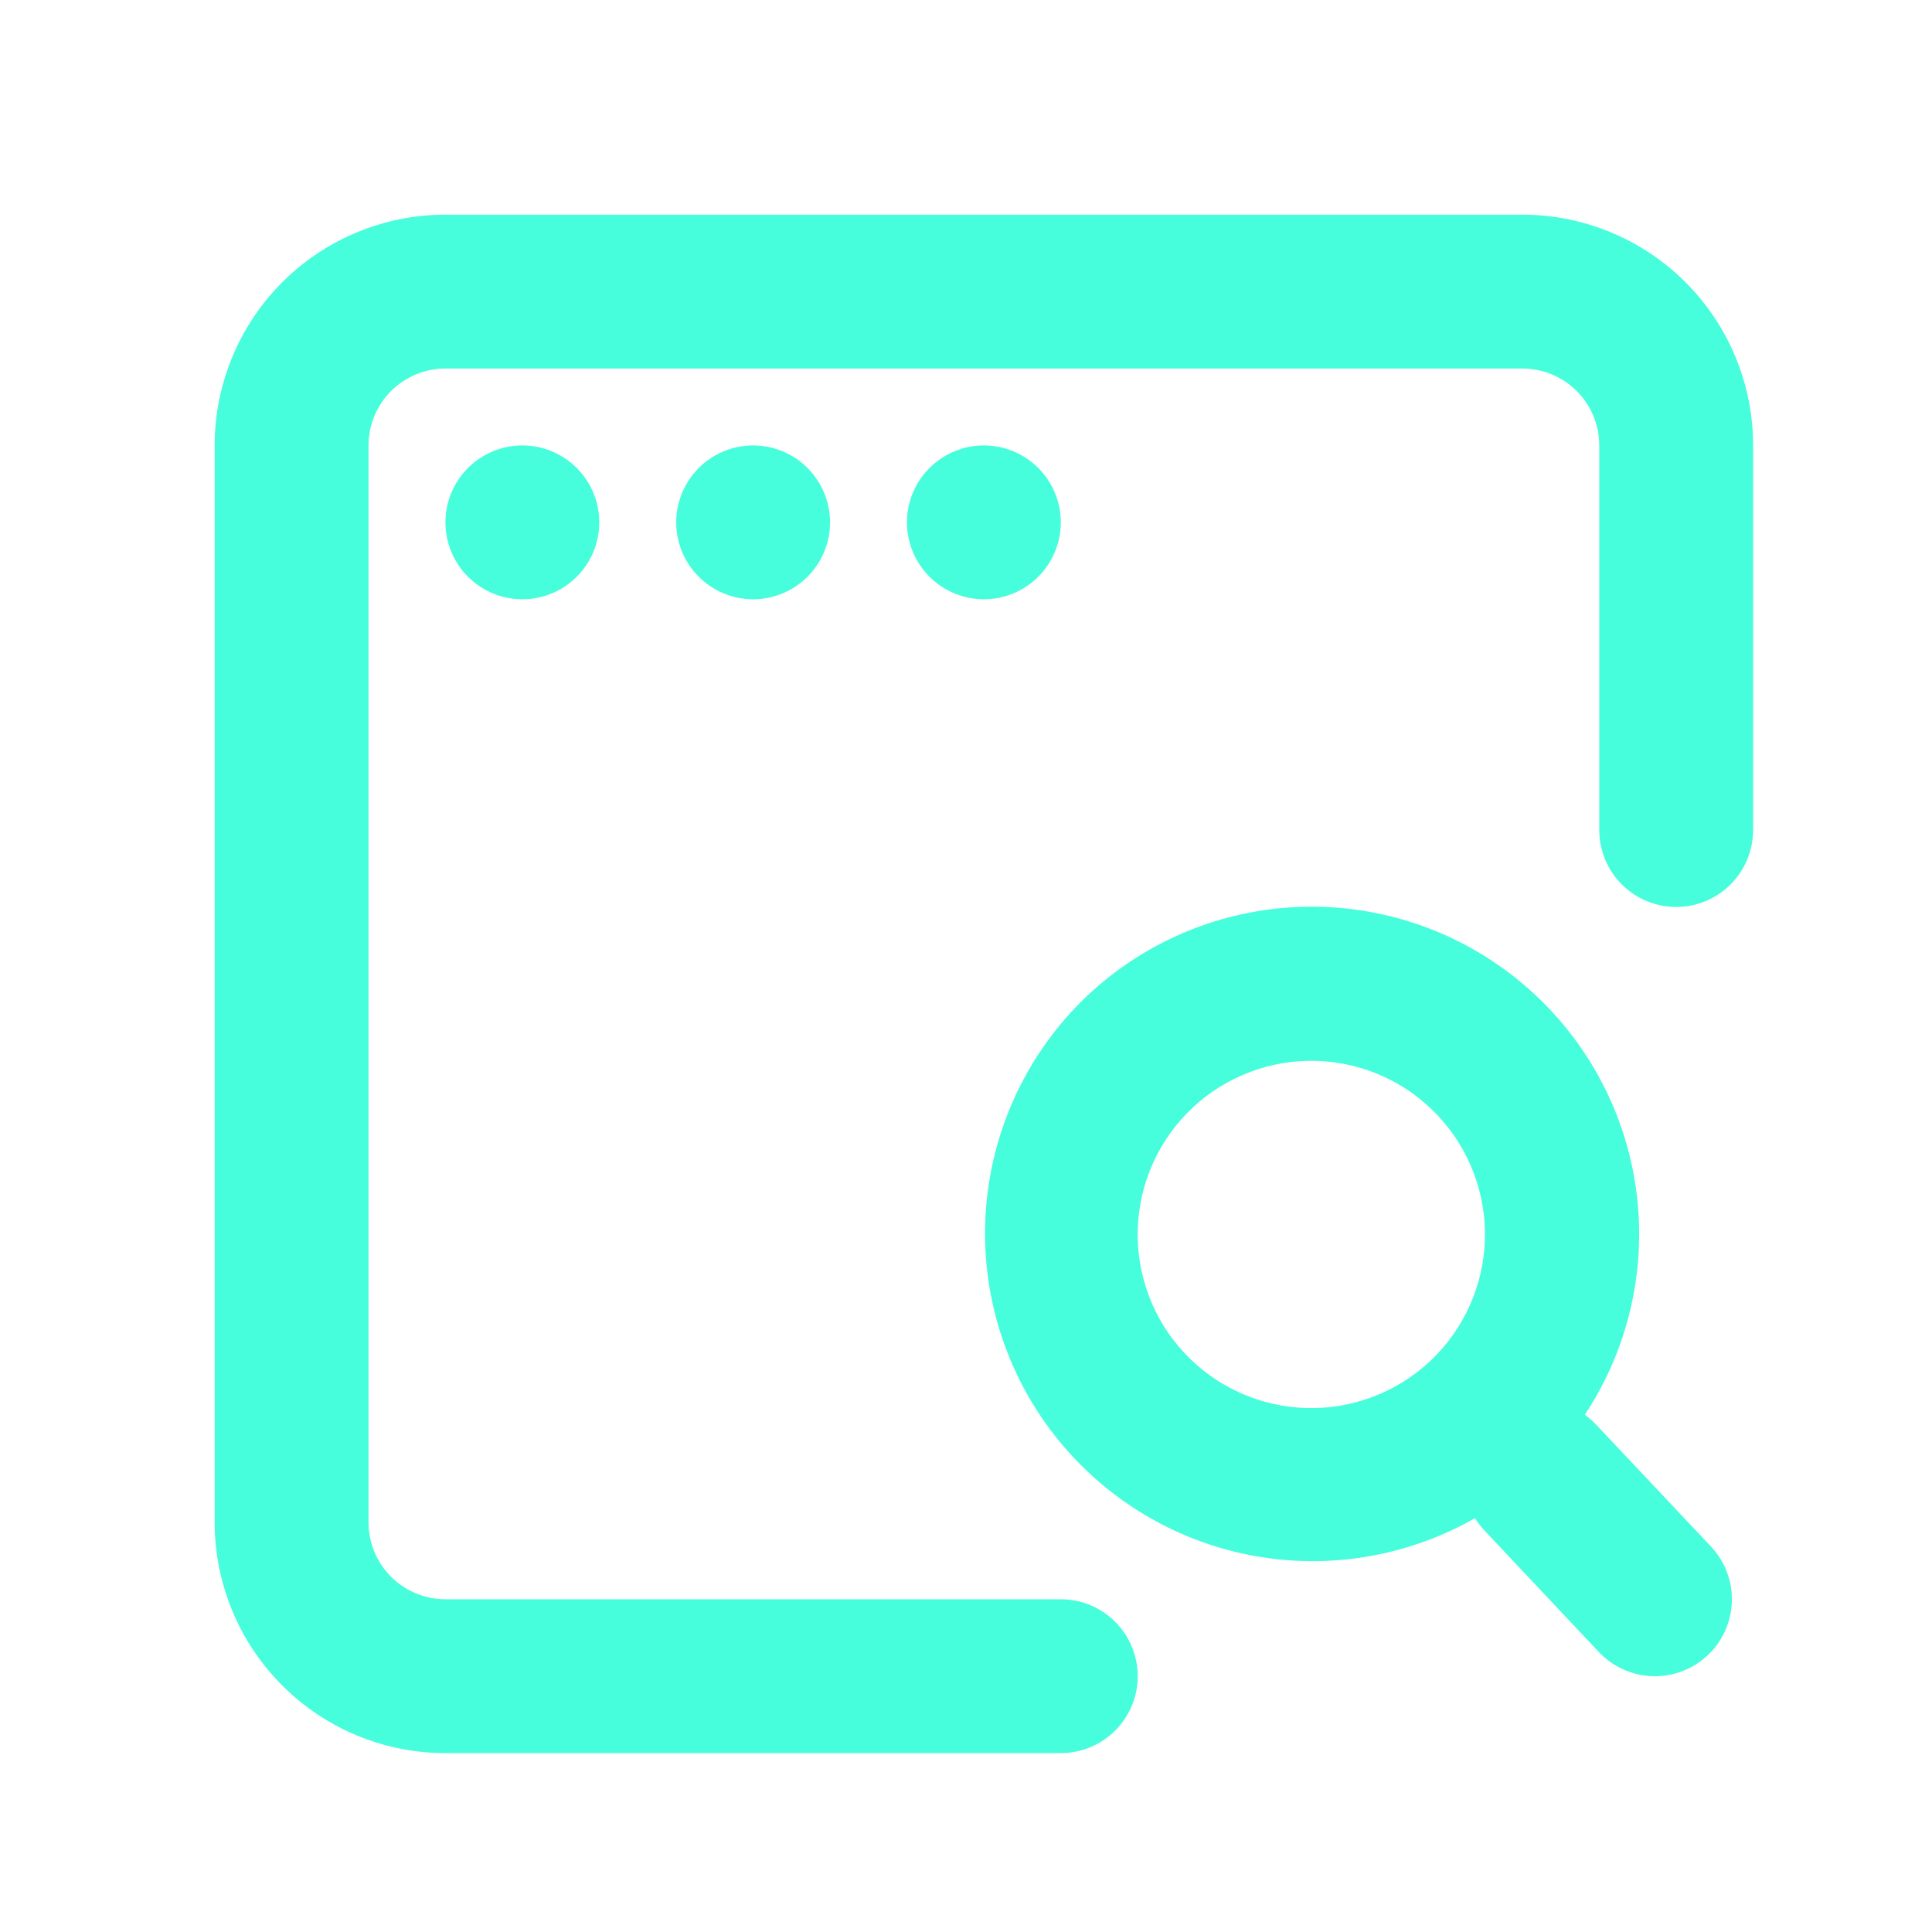 <svg width="54" height="54" viewBox="0 0 54 54" fill="none" xmlns="http://www.w3.org/2000/svg">
<path d="M6 12.45C6 10.739 6.68 9.099 7.889 7.889C9.099 6.68 10.739 6 12.45 6H42.55C44.261 6 45.901 6.68 47.111 7.889C48.321 9.099 49 10.739 49 12.45V23.2C49 23.77 48.773 24.317 48.37 24.72C47.967 25.123 47.42 25.35 46.85 25.35C46.28 25.35 45.733 25.123 45.33 24.72C44.926 24.317 44.7 23.77 44.7 23.2V12.45C44.7 11.88 44.474 11.333 44.07 10.93C43.667 10.527 43.12 10.3 42.55 10.3H12.45C11.88 10.3 11.333 10.527 10.93 10.93C10.527 11.333 10.3 11.88 10.3 12.45V42.55C10.3 43.12 10.527 43.667 10.93 44.07C11.333 44.474 11.88 44.7 12.45 44.7H29.65C30.22 44.7 30.767 44.926 31.17 45.33C31.573 45.733 31.8 46.28 31.8 46.85C31.8 47.42 31.573 47.967 31.17 48.37C30.767 48.773 30.22 49 29.65 49H12.45C10.739 49 9.099 48.321 7.889 47.111C6.68 45.901 6 44.261 6 42.55V12.45Z" fill="#46FEDC"/>
<path fill-rule="evenodd" clip-rule="evenodd" d="M30.379 27.84C32.012 26.298 34.155 25.41 36.4 25.346C38.645 25.281 40.835 26.044 42.553 27.49C44.272 28.935 45.4 30.962 45.721 33.185C46.042 35.408 45.535 37.671 44.296 39.544C44.41 39.626 44.519 39.721 44.618 39.826L47.822 43.225C48.213 43.64 48.423 44.194 48.406 44.764C48.389 45.335 48.146 45.875 47.73 46.266C47.315 46.657 46.761 46.867 46.191 46.85C45.621 46.833 45.08 46.59 44.689 46.175L41.49 42.776C41.391 42.671 41.302 42.556 41.226 42.434C39.282 43.541 37 43.899 34.81 43.44C32.62 42.98 30.675 41.735 29.34 39.94C28.006 38.144 27.374 35.922 27.566 33.693C27.757 31.463 28.758 29.381 30.379 27.84ZM40.185 31.176C39.748 30.712 39.224 30.339 38.643 30.077C38.062 29.816 37.434 29.672 36.797 29.652C36.16 29.633 35.526 29.74 34.93 29.966C34.334 30.192 33.788 30.533 33.324 30.97C32.86 31.407 32.487 31.931 32.225 32.512C31.964 33.093 31.819 33.721 31.8 34.358C31.781 34.995 31.888 35.629 32.114 36.225C32.34 36.821 32.681 37.367 33.118 37.831C34 38.768 35.219 39.316 36.505 39.355C37.792 39.393 39.041 38.919 39.979 38.037C40.916 37.155 41.464 35.936 41.503 34.65C41.541 33.363 41.067 32.114 40.185 31.176Z" fill="#46FEDC"/>
<path d="M14.6 16.75C15.17 16.75 15.717 16.523 16.12 16.12C16.523 15.717 16.75 15.17 16.75 14.6C16.75 14.03 16.523 13.483 16.12 13.08C15.717 12.677 15.17 12.45 14.6 12.45C14.03 12.45 13.483 12.677 13.08 13.08C12.677 13.483 12.45 14.03 12.45 14.6C12.45 15.17 12.677 15.717 13.08 16.12C13.483 16.523 14.03 16.75 14.6 16.75ZM23.2 14.6C23.2 15.17 22.973 15.717 22.57 16.12C22.167 16.523 21.62 16.75 21.05 16.75C20.48 16.75 19.933 16.523 19.53 16.12C19.127 15.717 18.9 15.17 18.9 14.6C18.9 14.03 19.127 13.483 19.53 13.08C19.933 12.677 20.48 12.45 21.05 12.45C21.62 12.45 22.167 12.677 22.57 13.08C22.973 13.483 23.2 14.03 23.2 14.6ZM27.5 16.75C28.07 16.75 28.617 16.523 29.02 16.12C29.423 15.717 29.65 15.17 29.65 14.6C29.65 14.03 29.423 13.483 29.02 13.08C28.617 12.677 28.07 12.45 27.5 12.45C26.93 12.45 26.383 12.677 25.98 13.08C25.576 13.483 25.35 14.03 25.35 14.6C25.35 15.17 25.576 15.717 25.98 16.12C26.383 16.523 26.93 16.75 27.5 16.75Z" fill="#46FEDC"/>
</svg>
